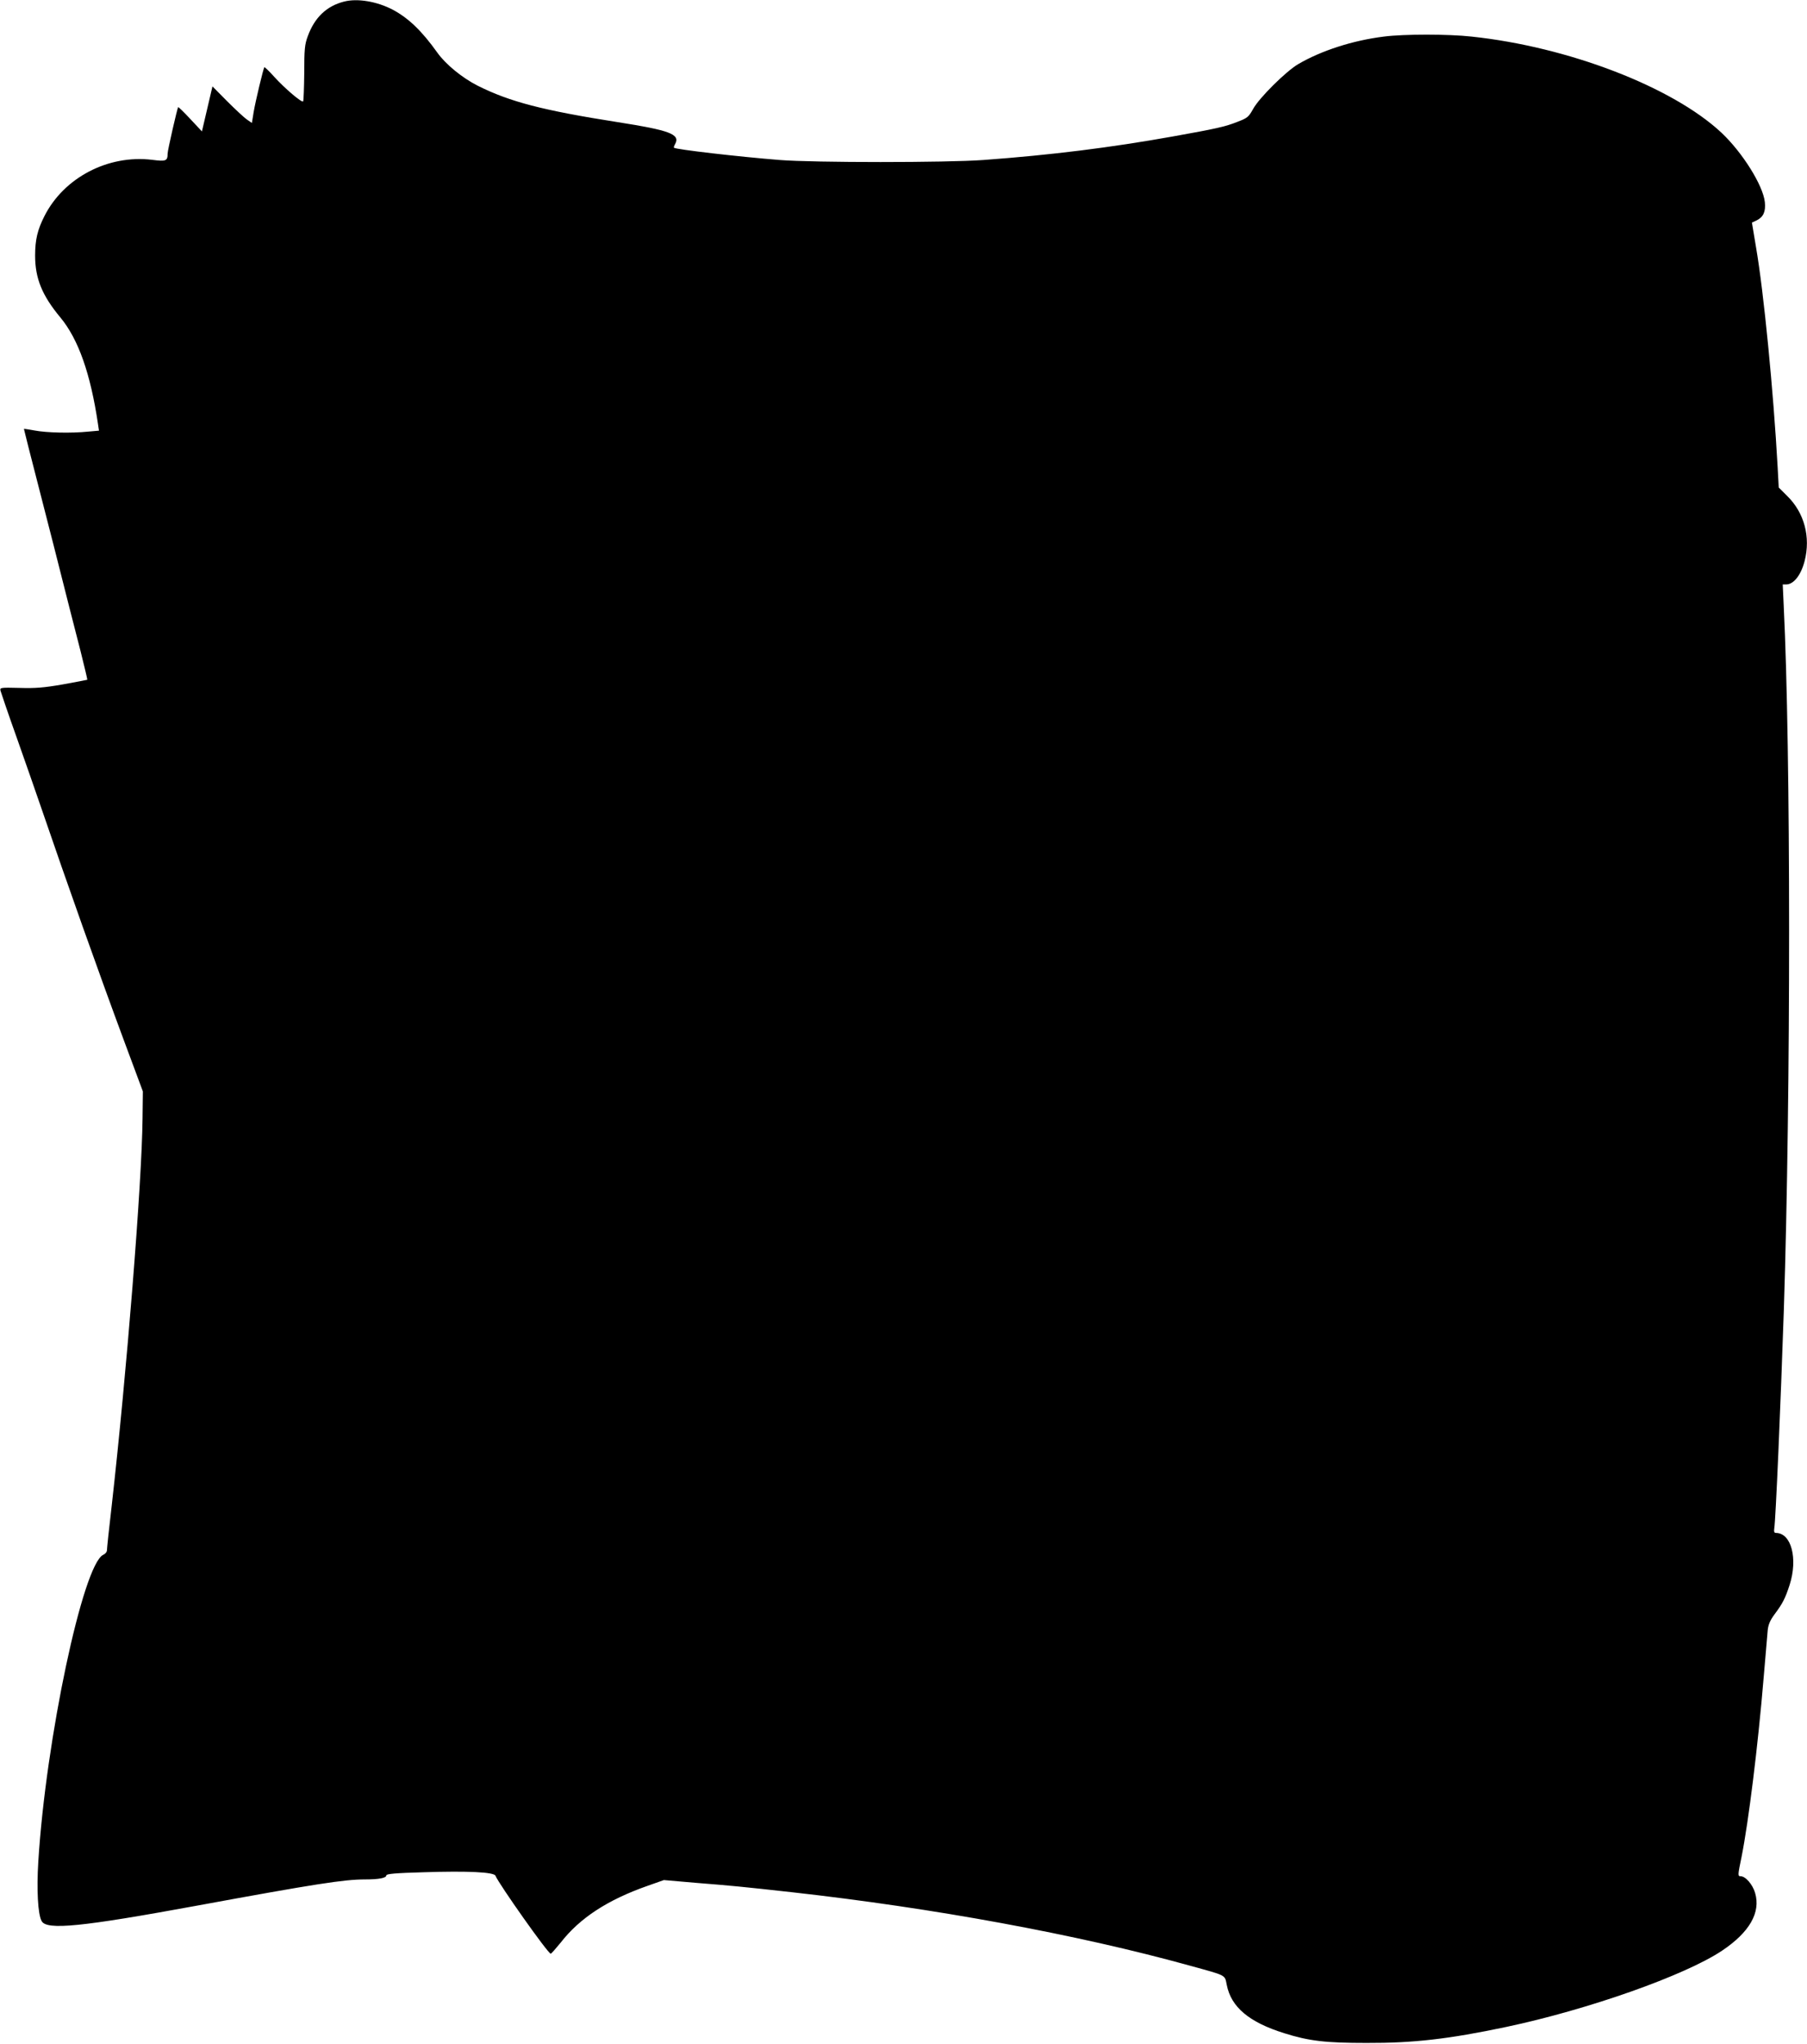 <svg version="1.0" xmlns="http://www.w3.org/2000/svg"
 width="1132pt" height="1280pt" viewBox="0 0 1132 1280"
 preserveAspectRatio="xMidYMid meet"><g transform="translate(0,1280) scale(0.1,-0.1)"
fill="#000000" stroke="none">
<path d="M2155 12790 c-109 -28 -184 -99 -227 -217 -19 -51 -22 -80 -22 -230
-1 -94 -4 -174 -7 -178 -9 -9 -115 81 -182 155 -31 35 -59 61 -61 59 -6 -7
-55 -210 -67 -281 l-11 -68 -32 22 c-17 12 -72 63 -123 114 l-92 93 -33 -141
-33 -141 -73 78 c-40 43 -74 76 -76 74 -6 -9 -66 -270 -66 -291 0 -46 -10 -50
-96 -39 -276 34 -554 -111 -676 -353 -43 -85 -58 -147 -58 -247 0 -143 44
-250 159 -388 112 -136 188 -350 235 -667 l6 -41 -68 -6 c-108 -11 -261 -7
-335 7 -37 7 -67 11 -67 10 0 -2 14 -56 30 -121 17 -65 87 -338 156 -608 68
-269 144 -569 169 -664 24 -96 43 -176 42 -178 -2 -1 -70 -14 -153 -29 -120
-21 -173 -25 -272 -22 -119 3 -123 2 -119 -17 3 -11 48 -144 102 -295 53 -151
119 -338 145 -415 175 -511 370 -1060 526 -1480 l119 -320 -2 -170 c-4 -405
-100 -1598 -193 -2423 -17 -144 -30 -270 -30 -280 0 -11 -10 -23 -23 -29 -127
-58 -360 -1157 -407 -1921 -11 -175 -3 -330 21 -373 31 -58 250 -36 974 97
740 136 921 164 1051 164 88 0 134 9 134 25 0 10 56 15 235 20 275 9 441 1
449 -22 20 -50 329 -488 346 -488 4 0 32 32 63 70 119 153 293 267 544 355
l102 36 208 -18 c214 -17 277 -23 593 -58 887 -99 1787 -264 2494 -460 232
-64 218 -56 231 -120 27 -139 139 -234 360 -303 155 -49 260 -61 515 -61 295
-1 514 24 875 100 515 109 1121 323 1353 478 172 115 243 239 207 361 -15 53
-60 105 -91 105 -18 0 -18 6 6 121 44 221 103 695 139 1129 12 135 23 266 25
292 4 35 15 61 44 100 49 66 65 96 93 182 53 165 11 326 -86 326 -10 0 -13 8
-10 28 9 55 40 774 60 1372 44 1364 44 3504 -1 4408 l-6 132 23 0 c46 1 91 58
114 146 39 151 -2 304 -110 409 l-52 52 -7 129 c-26 471 -87 1096 -135 1374
l-26 156 30 14 c42 21 57 55 51 114 -11 105 -141 312 -272 435 -307 287 -960
538 -1566 602 -143 16 -425 16 -548 0 -195 -24 -393 -88 -538 -173 -76 -45
-242 -209 -281 -279 -29 -52 -36 -58 -99 -82 -75 -30 -133 -43 -407 -92 -386
-69 -760 -116 -1185 -147 -232 -17 -1060 -17 -1275 0 -253 20 -653 66 -663 77
-2 2 1 13 8 24 32 60 -34 85 -360 136 -472 74 -677 128 -877 228 -97 49 -201
134 -253 207 -97 136 -180 216 -279 269 -99 52 -222 73 -306 51z"/>
</g>
</svg>
